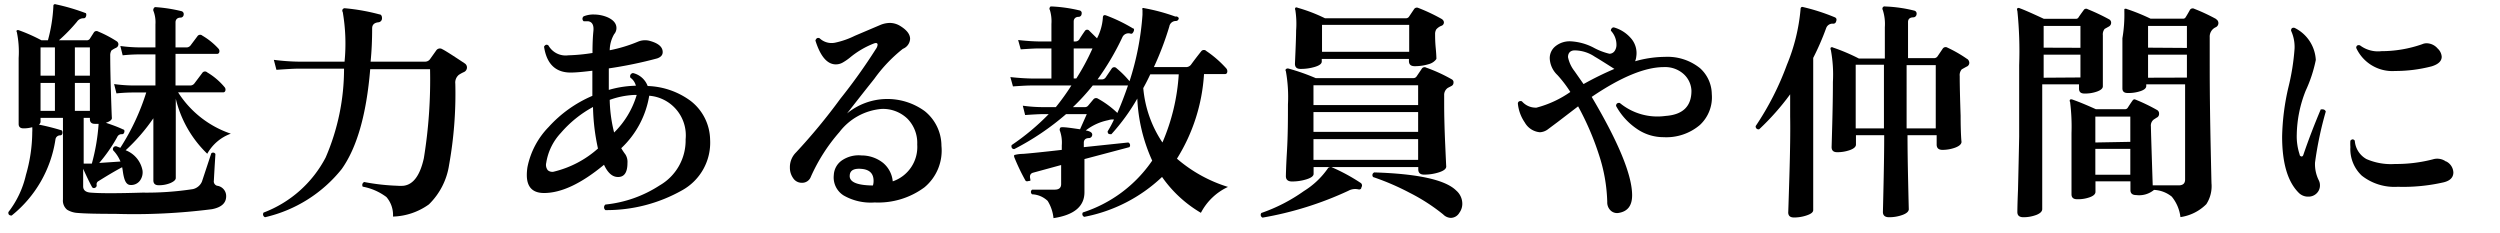 <svg xmlns="http://www.w3.org/2000/svg" viewBox="0 0 193 18"><defs><style>.cls-1{fill:none;}</style></defs><title>1txt2-1</title><g id="レイヤー_2" data-name="レイヤー 2"><g id="レイヤー_1-2" data-name="レイヤー 1"><path d="M17.82,10.32A3.41,3.41,0,0,0,16,11.87a8.7,8.7,0,0,1-2.43-4.25V9.53q0,1.26,0,2.8c0,1,0,1.5,0,1.41,0,.14-.14.27-.41.39a2.31,2.31,0,0,1-.91.17c-.28,0-.41-.13-.41-.38,0,.08,0-.41,0-1.49s0-2,0-2.9v-.4A14.41,14.41,0,0,1,9.7,11.6,2.08,2.08,0,0,1,11,13.15a1.08,1.08,0,0,1-.2.8.84.84,0,0,1-.72.33c-.23,0-.39-.17-.49-.52s-.1-.57-.16-.85q-.76.4-1.87,1.1a.27.27,0,0,0-.1.26.2.2,0,0,1-.13.23.17.17,0,0,1-.23-.07c-.21-.38-.43-.85-.68-1.4v1.35c0,.3.19.46.58.49q1.06.09,4,0a23.55,23.55,0,0,0,3.89-.27,1,1,0,0,0,.7-.58l.72-2.18a.2.2,0,0,1,.32.05c0,.06-.05.74-.12,2.05a.35.35,0,0,0,.25.4.8.8,0,0,1,.7.81c0,.53-.37.86-1.1,1a47.45,47.45,0,0,1-7.47.36q-2.09,0-2.88-.07a1.76,1.76,0,0,1-.83-.25.91.91,0,0,1-.32-.79V9.1H3.13v.31A.29.29,0,0,1,3,9.62a16.8,16.8,0,0,1,1.71.43c.08,0,.12.1.11.22s-.08.18-.18.18a.36.36,0,0,0-.36.32A9.29,9.29,0,0,1,.9,16.64q-.29,0-.25-.27A7.33,7.33,0,0,0,2,13.51a12.09,12.09,0,0,0,.49-3.31,2.83,2.83,0,0,0,0-.38,2.45,2.45,0,0,1-.67.09c-.25,0-.38-.11-.38-.34q0,.2,0-1.62t0-3.47a7.49,7.49,0,0,0-.14-2,.11.11,0,0,1,0-.14.2.2,0,0,1,.17,0,13.11,13.11,0,0,1,1.73.77h.5A12.06,12.06,0,0,0,4.12.5.19.19,0,0,1,4.17.34a.2.2,0,0,1,.16,0A15.6,15.6,0,0,1,6.58,1c.07,0,.1.1.07.23s-.11.19-.21.18a.6.6,0,0,0-.5.27A12.63,12.63,0,0,1,4.55,3.11H6.67A.28.28,0,0,0,6.93,3l.32-.5a.24.24,0,0,1,.32-.07A8.93,8.93,0,0,1,9,3.18a.28.28,0,0,1,.14.25.31.31,0,0,1-.2.27,1.85,1.85,0,0,0-.34.2.74.74,0,0,0-.09.41q0,1.1.06,3T8.64,9.1q0,.23-.47.38Q9,9.75,9.52,10c.08,0,.11.11.07.22a.17.17,0,0,1-.18.14.36.36,0,0,0-.36.22,12,12,0,0,1-1.39,2l1.64-.11a2.75,2.75,0,0,0-.56-.86A.22.22,0,0,1,9,11.3l.29.11a17.63,17.63,0,0,0,2-4.27h-.92c-.23,0-.69,0-1.38.07l-.18-.72a11.39,11.39,0,0,0,1.55.11H12V4.2H10.85c-.23,0-.69,0-1.38.07l-.18-.72a11.39,11.39,0,0,0,1.55.11H12V1.88a2.44,2.44,0,0,0-.14-1,.23.23,0,0,1,0-.22S11.9.55,12,.55a11.61,11.61,0,0,1,2,.31.23.23,0,0,1,.18.27.24.24,0,0,1-.25.23c-.25,0-.38.16-.38.36V3.66h.81a.4.4,0,0,0,.34-.14l.54-.72a.25.25,0,0,1,.38-.05,5.32,5.32,0,0,1,1.24,1,.28.28,0,0,1,.07.27.17.17,0,0,1-.18.14h-3.2V6.6H14.7A.4.4,0,0,0,15,6.45l.61-.81A.25.25,0,0,1,16,5.59a5.16,5.16,0,0,1,1.33,1.13.29.29,0,0,1,.07.27.17.17,0,0,1-.18.14H13.75A7.77,7.77,0,0,0,17.82,10.32ZM4.24,3.66H3.13V5.84H4.24Zm0,2.74H3.13V8.56H4.24Zm2.7-.56V3.66H5.78V5.84Zm0,2.72V6.4H5.78V8.56Zm.67,1-.29,0c-.25,0-.38-.12-.38-.36V9.1H6.46v3.53l.63,0A15.41,15.41,0,0,0,7.61,9.6Z"/><path d="M35.87,4.89a.37.37,0,0,1,.18.31.39.39,0,0,1-.25.37,2.54,2.54,0,0,0-.38.21.77.77,0,0,0-.27.68,31.11,31.11,0,0,1-.48,6.27,5.37,5.37,0,0,1-1.56,3.05,5,5,0,0,1-2.77.94,2.12,2.12,0,0,0-.51-1.51A4.37,4.37,0,0,0,28,14.41c-.08-.17,0-.29.11-.36a16.33,16.33,0,0,0,2.56.29,2.94,2.94,0,0,0,.49,0q1.12-.14,1.56-2.12a37.64,37.64,0,0,0,.48-6.88H28.58q-.43,5.22-2.2,7.71a10.62,10.62,0,0,1-5.92,3.72.24.24,0,0,1-.11-.36,9,9,0,0,0,4.79-4.25A17.22,17.22,0,0,0,26.56,5.3H23.05q-.43,0-1.71.09l-.2-.77a16.92,16.92,0,0,0,1.91.14H26.6A14.33,14.33,0,0,0,26.46.93a.19.19,0,0,1,0-.22.2.2,0,0,1,.2-.07,15.68,15.68,0,0,1,2.63.47c.14,0,.21.14.2.32a.3.3,0,0,1-.27.29q-.49.05-.49.47,0,1.39-.12,2.57h4.19a.47.47,0,0,0,.41-.21l.47-.66a.34.34,0,0,1,.47-.09Q34.43,3.93,35.87,4.89Z"/><path d="M54.82,10.77a4.2,4.2,0,0,1-2.16,3.92,11.85,11.85,0,0,1-5.92,1.53.27.27,0,0,1,0-.43,9.4,9.4,0,0,0,4.19-1.48,4,4,0,0,0,2-3.55,3.07,3.07,0,0,0-2.81-3.37,7.14,7.14,0,0,1-2.16,4.05,4.68,4.68,0,0,0,.32.48,1.07,1.07,0,0,1,.16.66q0,1.15-.81,1.08-.59-.05-1-.94Q44,14.9,42,14.9q-1.33,0-1.33-1.39a4.07,4.07,0,0,1,.05-.61,6.16,6.16,0,0,1,1.64-3.1,9.66,9.66,0,0,1,3.37-2.4V6.81q0-.65,0-1.35c-.65.08-1.16.13-1.55.14q-1.87.07-2.18-2c.1-.16.21-.19.34-.09a1.52,1.52,0,0,0,1.53.76,13.91,13.91,0,0,0,1.87-.18q0-1,.07-1.69t-.41-.76l-.34,0a.24.24,0,0,1,0-.38,2,2,0,0,1,.81-.14,2.75,2.75,0,0,1,1,.2q.72.31.72.85a.72.72,0,0,1-.18.47,2.57,2.57,0,0,0-.34,1.24,11.32,11.32,0,0,0,2.2-.67,1.4,1.4,0,0,1,.83-.07q1.06.27,1.06.88c0,.23-.14.39-.43.49A32.42,32.42,0,0,1,47,5.28q0,.9,0,1.53v.13a8,8,0,0,1,2-.32h.09A1.07,1.07,0,0,0,48.67,6a.25.25,0,0,1,.2-.36,1.6,1.6,0,0,1,1.13,1A5.9,5.9,0,0,1,53.33,7.8,3.86,3.86,0,0,1,54.82,10.77Zm-8.66.68a16.18,16.18,0,0,1-.38-3.19,8.82,8.82,0,0,0-2.48,2,4.34,4.34,0,0,0-1.13,2.31.66.66,0,0,0,.12.57.53.53,0,0,0,.51.1A7.88,7.88,0,0,0,46.17,11.46Zm3-4.12h-.22a6.44,6.44,0,0,0-1.87.38,11.09,11.09,0,0,0,.34,2.52A6.75,6.75,0,0,0,49.15,7.34Z"/><path d="M72.68,11.26a3.69,3.69,0,0,1-1.31,3.2,6,6,0,0,1-3.85,1.17,4.2,4.2,0,0,1-2.39-.54,1.64,1.64,0,0,1-.76-1.58A1.45,1.45,0,0,1,65,12.38,2.3,2.3,0,0,1,66.51,12a2.67,2.67,0,0,1,1.67.58A2.11,2.11,0,0,1,68.92,14a2.8,2.8,0,0,0,1.89-2.84,2.67,2.67,0,0,0-.76-2,2.72,2.72,0,0,0-2-.75A4.58,4.58,0,0,0,64.8,10.2a13.64,13.64,0,0,0-2.2,3.44.71.71,0,0,1-.7.47.78.78,0,0,1-.67-.36,1.38,1.38,0,0,1-.25-.81,1.59,1.59,0,0,1,.47-1.17,44.81,44.81,0,0,0,3.42-4.14,43.45,43.45,0,0,0,2.75-3.85.65.65,0,0,0,.13-.32q0-.22-.32-.09a6.72,6.72,0,0,0-1.82,1.08,4,4,0,0,1-.52.36,1.07,1.07,0,0,1-.56.16q-1,0-1.58-1.84c.06-.18.17-.24.32-.18a1.34,1.34,0,0,0,1.22.34A6.46,6.46,0,0,0,66,2.76l2-.85a2,2,0,0,1,.7-.14,1.55,1.55,0,0,1,.79.23q.77.47.77,1a.88.88,0,0,1-.56.77,11.49,11.49,0,0,0-2.2,2.31q-1.06,1.33-2.11,2.68a4.9,4.9,0,0,1,6-.18A3.45,3.45,0,0,1,72.68,11.26Zm-5.29,3.06a1.2,1.2,0,0,0,.05-.36q0-.83-.9-.92t-.94.49Q65.52,14.3,67.39,14.32Z"/><path d="M94.8,14.43a4.49,4.49,0,0,0-2.09,2,9.54,9.54,0,0,1-3-2.77,12,12,0,0,1-6,3.08.22.22,0,0,1-.11-.34,10.32,10.32,0,0,0,5.35-4,12.89,12.89,0,0,1-1.15-4.79,15.63,15.63,0,0,1-2,2.75c-.18,0-.28,0-.29-.22A8.41,8.41,0,0,0,86,9.23a1,1,0,0,0-.45.05,4.13,4.13,0,0,0-1.73.79q.52.09.5.34a.26.26,0,0,1-.25.25c-.27,0-.4.14-.4.36v.34L87.1,11a.23.23,0,0,1,.09.36l-3.47.92v2.56q0,1.64-2.39,2a3.12,3.12,0,0,0-.45-1.33A1.85,1.85,0,0,0,79.68,15a.22.22,0,0,1,0-.36l1.75,0q.49,0,.49-.43V12.74l-2.16.59c-.21.06-.28.21-.23.45s0,.16-.14.2-.2,0-.23-.05a15.81,15.81,0,0,1-.86-1.8.27.27,0,0,1,0-.16,2.6,2.6,0,0,1,.67-.09q.9-.07,3-.31v-.36a2.72,2.72,0,0,0-.14-1.1.23.23,0,0,1,0-.2c0-.06.08-.09.18-.09.29,0,.74.07,1.37.16l.52-1.17h-1.6a20.13,20.13,0,0,1-4,2.7c-.18,0-.25-.15-.2-.31a18.13,18.13,0,0,0,2.86-2.39h-.43q-.36,0-1.39.07l-.18-.72a11.54,11.54,0,0,0,1.55.11h1A17.78,17.78,0,0,0,82.71,6.6H79.57q-.34,0-1.37.07L78,5.95q.81.09,1.57.11h1.6V3.74h-1q-.34,0-1.37.07l-.2-.72c.53.06,1.05.1,1.57.11h1V1.85A3,3,0,0,0,81.05.77a.17.17,0,0,1,0-.2c0-.06.08-.08.18-.07A11.36,11.36,0,0,1,83.32.8a.21.21,0,0,1,.18.27.23.23,0,0,1-.23.23c-.25,0-.38.16-.38.36V3.2H83a.36.36,0,0,0,.31-.14c.11-.18.26-.41.45-.68a.21.21,0,0,1,.34,0l.59.58a4.06,4.06,0,0,0,.45-1.57c0-.19.08-.26.25-.2a12.4,12.4,0,0,1,2.07,1c.1,0,.11.13.05.25s-.12.19-.22.16a.52.52,0,0,0-.65.29,20.13,20.13,0,0,1-1.91,3.24h.31a.36.36,0,0,0,.31-.14l.49-.72a.24.24,0,0,1,.36,0,7.44,7.44,0,0,1,1,1,21.37,21.37,0,0,0,1-5.13q0-.16,0-.38a.15.15,0,0,1,0-.13.16.16,0,0,1,.13,0,14.68,14.68,0,0,1,2.41.65A.22.22,0,0,1,91,1.4a.22.22,0,0,1-.23.22.51.51,0,0,0-.5.43,23.39,23.39,0,0,1-1.19,3.13h2.52A.49.49,0,0,0,91.94,5q.34-.47.81-1.06a.26.26,0,0,1,.38,0,8.34,8.34,0,0,1,1.53,1.33.34.34,0,0,1,.09.22c0,.16-.07.23-.2.23h-1.6a13.9,13.9,0,0,1-2.09,6.53A11,11,0,0,0,94.8,14.43ZM87.08,6.6H84.36a16.83,16.83,0,0,1-1.53,1.67h.92A.31.31,0,0,0,84,8.16l.41-.49a.27.27,0,0,1,.36-.05,7.15,7.15,0,0,1,1.49,1.1Q86.68,7.77,87.08,6.6ZM84.34,3.74H82.89V6.06h.2A17.22,17.22,0,0,0,84.34,3.74Zm6.66,2h-2.2q-.25.54-.54,1.06A8.92,8.92,0,0,0,89.74,11,15.69,15.69,0,0,0,91,5.73Z"/><path d="M105.1,14.46c0,.13-.11.19-.23.16a1.1,1.1,0,0,0-.78.11,26.2,26.2,0,0,1-6.62,2.07.23.23,0,0,1-.09-.36,12.93,12.93,0,0,0,3.28-1.69A6.23,6.23,0,0,0,102.51,13a.18.18,0,0,1,.16-.09.18.18,0,0,1,.14,0,14.32,14.32,0,0,1,2.2,1.19A.24.24,0,0,1,105.1,14.46Zm7-8.32a.25.25,0,0,1,.11.25.28.28,0,0,1-.16.25l-.27.14a.65.65,0,0,0-.29.58v.7q0,1.28.08,3.09t.08,1.7c0,.18-.18.33-.55.45a3.7,3.7,0,0,1-1.16.18q-.45,0-.45-.41V12.9h-8.08v.52q0,.25-.54.42a3.73,3.73,0,0,1-1.13.17c-.31,0-.47-.14-.47-.41,0,.1,0-.52.08-1.86s.08-2.56.08-3.68a11.26,11.26,0,0,0-.16-2.56.13.13,0,0,1,0-.16.22.22,0,0,1,.19-.05,16.06,16.06,0,0,1,2.11.74h7.54a.29.29,0,0,0,.25-.13l.4-.59a.25.25,0,0,1,.34-.09A12.23,12.23,0,0,1,112.12,6.15Zm-.76-4.64a.29.29,0,0,1,.13.25.28.28,0,0,1-.16.23,1,1,0,0,0-.43.29.7.7,0,0,0-.09.38c0,.21,0,.56.05,1.08s.05.79.05.81-.18.29-.55.4a3.75,3.75,0,0,1-1.12.17c-.3,0-.45-.13-.45-.4V4.55h-6.73v.2q0,.25-.52.41a3.75,3.75,0,0,1-1.12.16c-.29,0-.43-.13-.43-.4q.09-2,.09-2.56A6.87,6.87,0,0,0,100,.78.19.19,0,0,1,100,.6a.16.16,0,0,1,.18,0,12.32,12.32,0,0,1,2.11.81h6.26a.28.28,0,0,0,.23-.13l.39-.58a.26.26,0,0,1,.32-.09A13.89,13.89,0,0,1,111.36,1.5Zm-1.86,6.61V6.58h-8.08V8.11Zm0,2.07V8.65h-8.08v1.53Zm0,2.16v-1.6h-8.08v1.6ZM108.79,4V1.92h-6.73V4ZM112,16.82a.87.87,0,0,1-.59-.27,14.51,14.51,0,0,0-2.59-1.67,19.27,19.27,0,0,0-2.81-1.21.22.22,0,0,1,.09-.36q5.07.16,6.32,1.4a1.35,1.35,0,0,1,.47,1,1.16,1.16,0,0,1-.23.72A.77.77,0,0,1,112,16.82Z"/><path d="M132.15,7.26a2.91,2.91,0,0,1-.92,2.39,4,4,0,0,1-2.81.94,3.61,3.61,0,0,1-2.08-.66,5.06,5.06,0,0,1-1.58-1.75c0-.18.12-.26.29-.23a4.55,4.55,0,0,0,3.53,1q2-.14,2-1.94a1.83,1.83,0,0,0-.61-1.3,2.14,2.14,0,0,0-1.51-.53q-2.19,0-5.58,2.3Q126,12.75,126,15.08q0,1.17-1,1.35a.72.72,0,0,1-.65-.17.86.86,0,0,1-.27-.67,12.63,12.63,0,0,0-.65-3.67,21.35,21.35,0,0,0-1.6-3.71l-1.58,1.21-.71.53a1.13,1.13,0,0,1-.66.26,1.49,1.49,0,0,1-1.17-.76A3.09,3.09,0,0,1,117.18,8c0-.17.15-.23.31-.18a1.41,1.41,0,0,0,1.13.49,8.2,8.2,0,0,0,2.61-1.21,9.27,9.27,0,0,0-1-1.31,1.88,1.88,0,0,1-.59-1.28,1.18,1.18,0,0,1,.44-.94,1.75,1.75,0,0,1,1.18-.38,4.32,4.32,0,0,1,1.75.48,5,5,0,0,0,1.24.48.49.49,0,0,0,.41-.23.83.83,0,0,0,.13-.49,1.57,1.57,0,0,0-.43-1.06.27.27,0,0,1,.07-.19.19.19,0,0,1,.18-.06,2.71,2.71,0,0,1,1.26.79,1.74,1.74,0,0,1,.45,1.46,1.28,1.28,0,0,1-.09.36,8.56,8.56,0,0,1,2.3-.34,4,4,0,0,1,2.72.88A2.73,2.73,0,0,1,132.15,7.26Zm-7.52-1.94h0q-1.24-.79-1.51-.94a2.81,2.81,0,0,0-1.55-.49c-.35,0-.52.21-.52.52a2.59,2.59,0,0,0,.5,1.08l.7,1A24.28,24.28,0,0,1,124.63,5.32Z"/><path d="M141.75,1.65a.22.22,0,0,1-.21.18.52.52,0,0,0-.56.34,20.33,20.33,0,0,1-1,2.3V9q0,.45,0,3.85v3.37c0,.16-.16.29-.48.4a3,3,0,0,1-1,.17c-.3,0-.45-.13-.45-.4q0,.2.09-2.77T138.2,9V7.28a19.4,19.4,0,0,1-2.39,2.7.22.22,0,0,1-.27-.25A22,22,0,0,0,137.95,5,14.45,14.45,0,0,0,139,.75c0-.18.07-.25.22-.2a15.6,15.6,0,0,1,2.39.77C141.78,1.38,141.81,1.49,141.75,1.65Zm10.12,2.9a.38.38,0,0,1,.16.31.32.32,0,0,1-.22.29l-.36.2a.68.68,0,0,0-.16.52q0,1,.07,3.07c0,1.41.07,2.08.07,2,0,.18-.16.33-.47.45a2.89,2.89,0,0,1-1,.18c-.3,0-.45-.14-.45-.41v-.72h-2.25q0,1.4.05,3.65t.05,2.05c0,.18-.16.33-.48.45a3,3,0,0,1-1.05.18c-.31,0-.47-.14-.47-.41q0,.16.05-2.12t.05-3.8h-2.18v.72q0,.25-.45.42a2.87,2.87,0,0,1-1,.17c-.29,0-.43-.13-.43-.4q0,.09.05-1.78t.05-3.24a10.33,10.33,0,0,0-.16-2.48.17.17,0,0,1,0-.18.15.15,0,0,1,.17,0,14.82,14.82,0,0,1,2,.85h2V2.1a3.52,3.52,0,0,0-.16-1.33.19.19,0,0,1,0-.2.16.16,0,0,1,.18-.07,10.71,10.71,0,0,1,2.25.32.23.23,0,0,1,.18.27.26.26,0,0,1-.25.25c-.28,0-.41.14-.41.36V4.49h2a.33.33,0,0,0,.29-.16l.38-.56a.27.27,0,0,1,.38-.09A9.94,9.94,0,0,1,151.86,4.55Zm-6.43,5.36V5h-2.18V9.91Zm4-4.88h-2.25V9.91h2.25Z"/><path d="M162.82,1.49a.29.29,0,0,1,.16.27.33.33,0,0,1-.18.29l-.32.18a.67.67,0,0,0-.14.49q0,.79,0,2.41t0,1.53c0,.16-.14.29-.43.4a2.7,2.7,0,0,1-1,.16c-.28,0-.41-.13-.41-.38V6.51h-2.84v9.63q0,.27-.45.45a2.82,2.82,0,0,1-1,.18q-.47,0-.47-.4s0-.52.05-1.71q.05-2.07.09-4.1,0-2.92,0-5.54a30.36,30.36,0,0,0-.14-4.19.18.18,0,0,1,0-.19.18.18,0,0,1,.19,0q.43.15,1.85.81h2.47a.21.21,0,0,0,.2-.09c.11-.17.25-.36.41-.58a.22.22,0,0,1,.31-.07A16.11,16.11,0,0,1,162.82,1.49Zm-2.21,2.2V2h-2.84V3.68Zm0,2.29V4.22h-2.84V6Zm10.47-4.5a.34.34,0,0,1,.18.31.35.35,0,0,1-.22.32.79.79,0,0,0-.45.76V5q0,2.79.07,6.12t.07,3.06a2.55,2.55,0,0,1-.4,1.58,3.53,3.53,0,0,1-2,1,3.06,3.06,0,0,0-.67-1.58,2.35,2.35,0,0,0-1.37-.52,1.79,1.79,0,0,1-1.37.4c-.3,0-.45-.13-.45-.38V14h-2.7v.81q0,.25-.42.41a2.68,2.68,0,0,1-1,.16c-.29,0-.43-.13-.43-.38q0,.18,0-1.53t0-3.19a15.13,15.13,0,0,0-.11-2.41.15.15,0,0,1,0-.18.21.21,0,0,1,.19,0q.67.23,1.8.74h2.25a.24.24,0,0,0,.21-.11c.12-.19.24-.37.36-.54s.19-.11.34-.05a13.81,13.81,0,0,1,1.56.76.3.3,0,0,1,.16.29.31.31,0,0,1-.2.31l-.2.13a.58.58,0,0,0-.23.54q0,.29.14,4.55l2,0q.5,0,.5-.45V6.51h-3v.13c0,.16-.14.29-.43.39a2.9,2.9,0,0,1-1,.15c-.28,0-.41-.12-.41-.36q0,.07,0-1.38t0-2.49A10.77,10.77,0,0,0,164,.89c0-.08,0-.15,0-.19a.2.2,0,0,1,.2,0,15.17,15.17,0,0,1,1.82.74h2.5a.21.21,0,0,0,.2-.09c.12-.19.23-.38.34-.58a.25.25,0,0,1,.34-.09A14.68,14.68,0,0,1,171.09,1.47Zm-6.62,9.47V9h-2.7v2Zm0,2.54v-2h-2.7v2Zm4.37-9.79V2h-3V3.68Zm0,2.29V4.22h-3V6Z"/><path d="M179.55,8.61a27.37,27.37,0,0,0-.83,3.94,2.79,2.79,0,0,0,.29,1.37.83.83,0,0,1,.09.38.84.84,0,0,1-.26.63.88.88,0,0,1-.64.25,1,1,0,0,1-.76-.32q-1.26-1.28-1.26-4.32a18.19,18.19,0,0,1,.48-3.78,17.44,17.44,0,0,0,.48-3,3,3,0,0,0-.27-1.39q0-.27.27-.22a2.93,2.93,0,0,1,1.64,2.48A10.67,10.67,0,0,1,178,7a9.54,9.54,0,0,0-.69,3.39,4.44,4.44,0,0,0,.22,1.53c0,.11.1.16.16.16s.11-.05.14-.16q.57-1.67,1.33-3.47C179.37,8.42,179.49,8.46,179.55,8.61Zm9.29,3.85a1,1,0,0,1,.56.85q0,.59-.77.77a14,14,0,0,1-3.53.34,4.07,4.07,0,0,1-2.77-.86,2.82,2.82,0,0,1-.88-2.21,3.27,3.27,0,0,1,0-.49c.12-.13.23-.14.34,0a1.76,1.76,0,0,0,.9,1.42,4.75,4.75,0,0,0,2.21.38,11.31,11.31,0,0,0,2.92-.36A1.15,1.15,0,0,1,188.83,12.47Zm-.65-8.71a.94.94,0,0,1,.31.63q0,.5-.77.74a11.17,11.17,0,0,1-2.83.36,3.07,3.07,0,0,1-3-1.78c0-.18.12-.25.29-.2a2.3,2.3,0,0,0,1.66.45A9.52,9.52,0,0,0,187,3.41a.84.84,0,0,1,.34-.07A1.14,1.14,0,0,1,188.19,3.75Z"/><rect class="cls-1" width="193" height="18"/></g></g></svg>